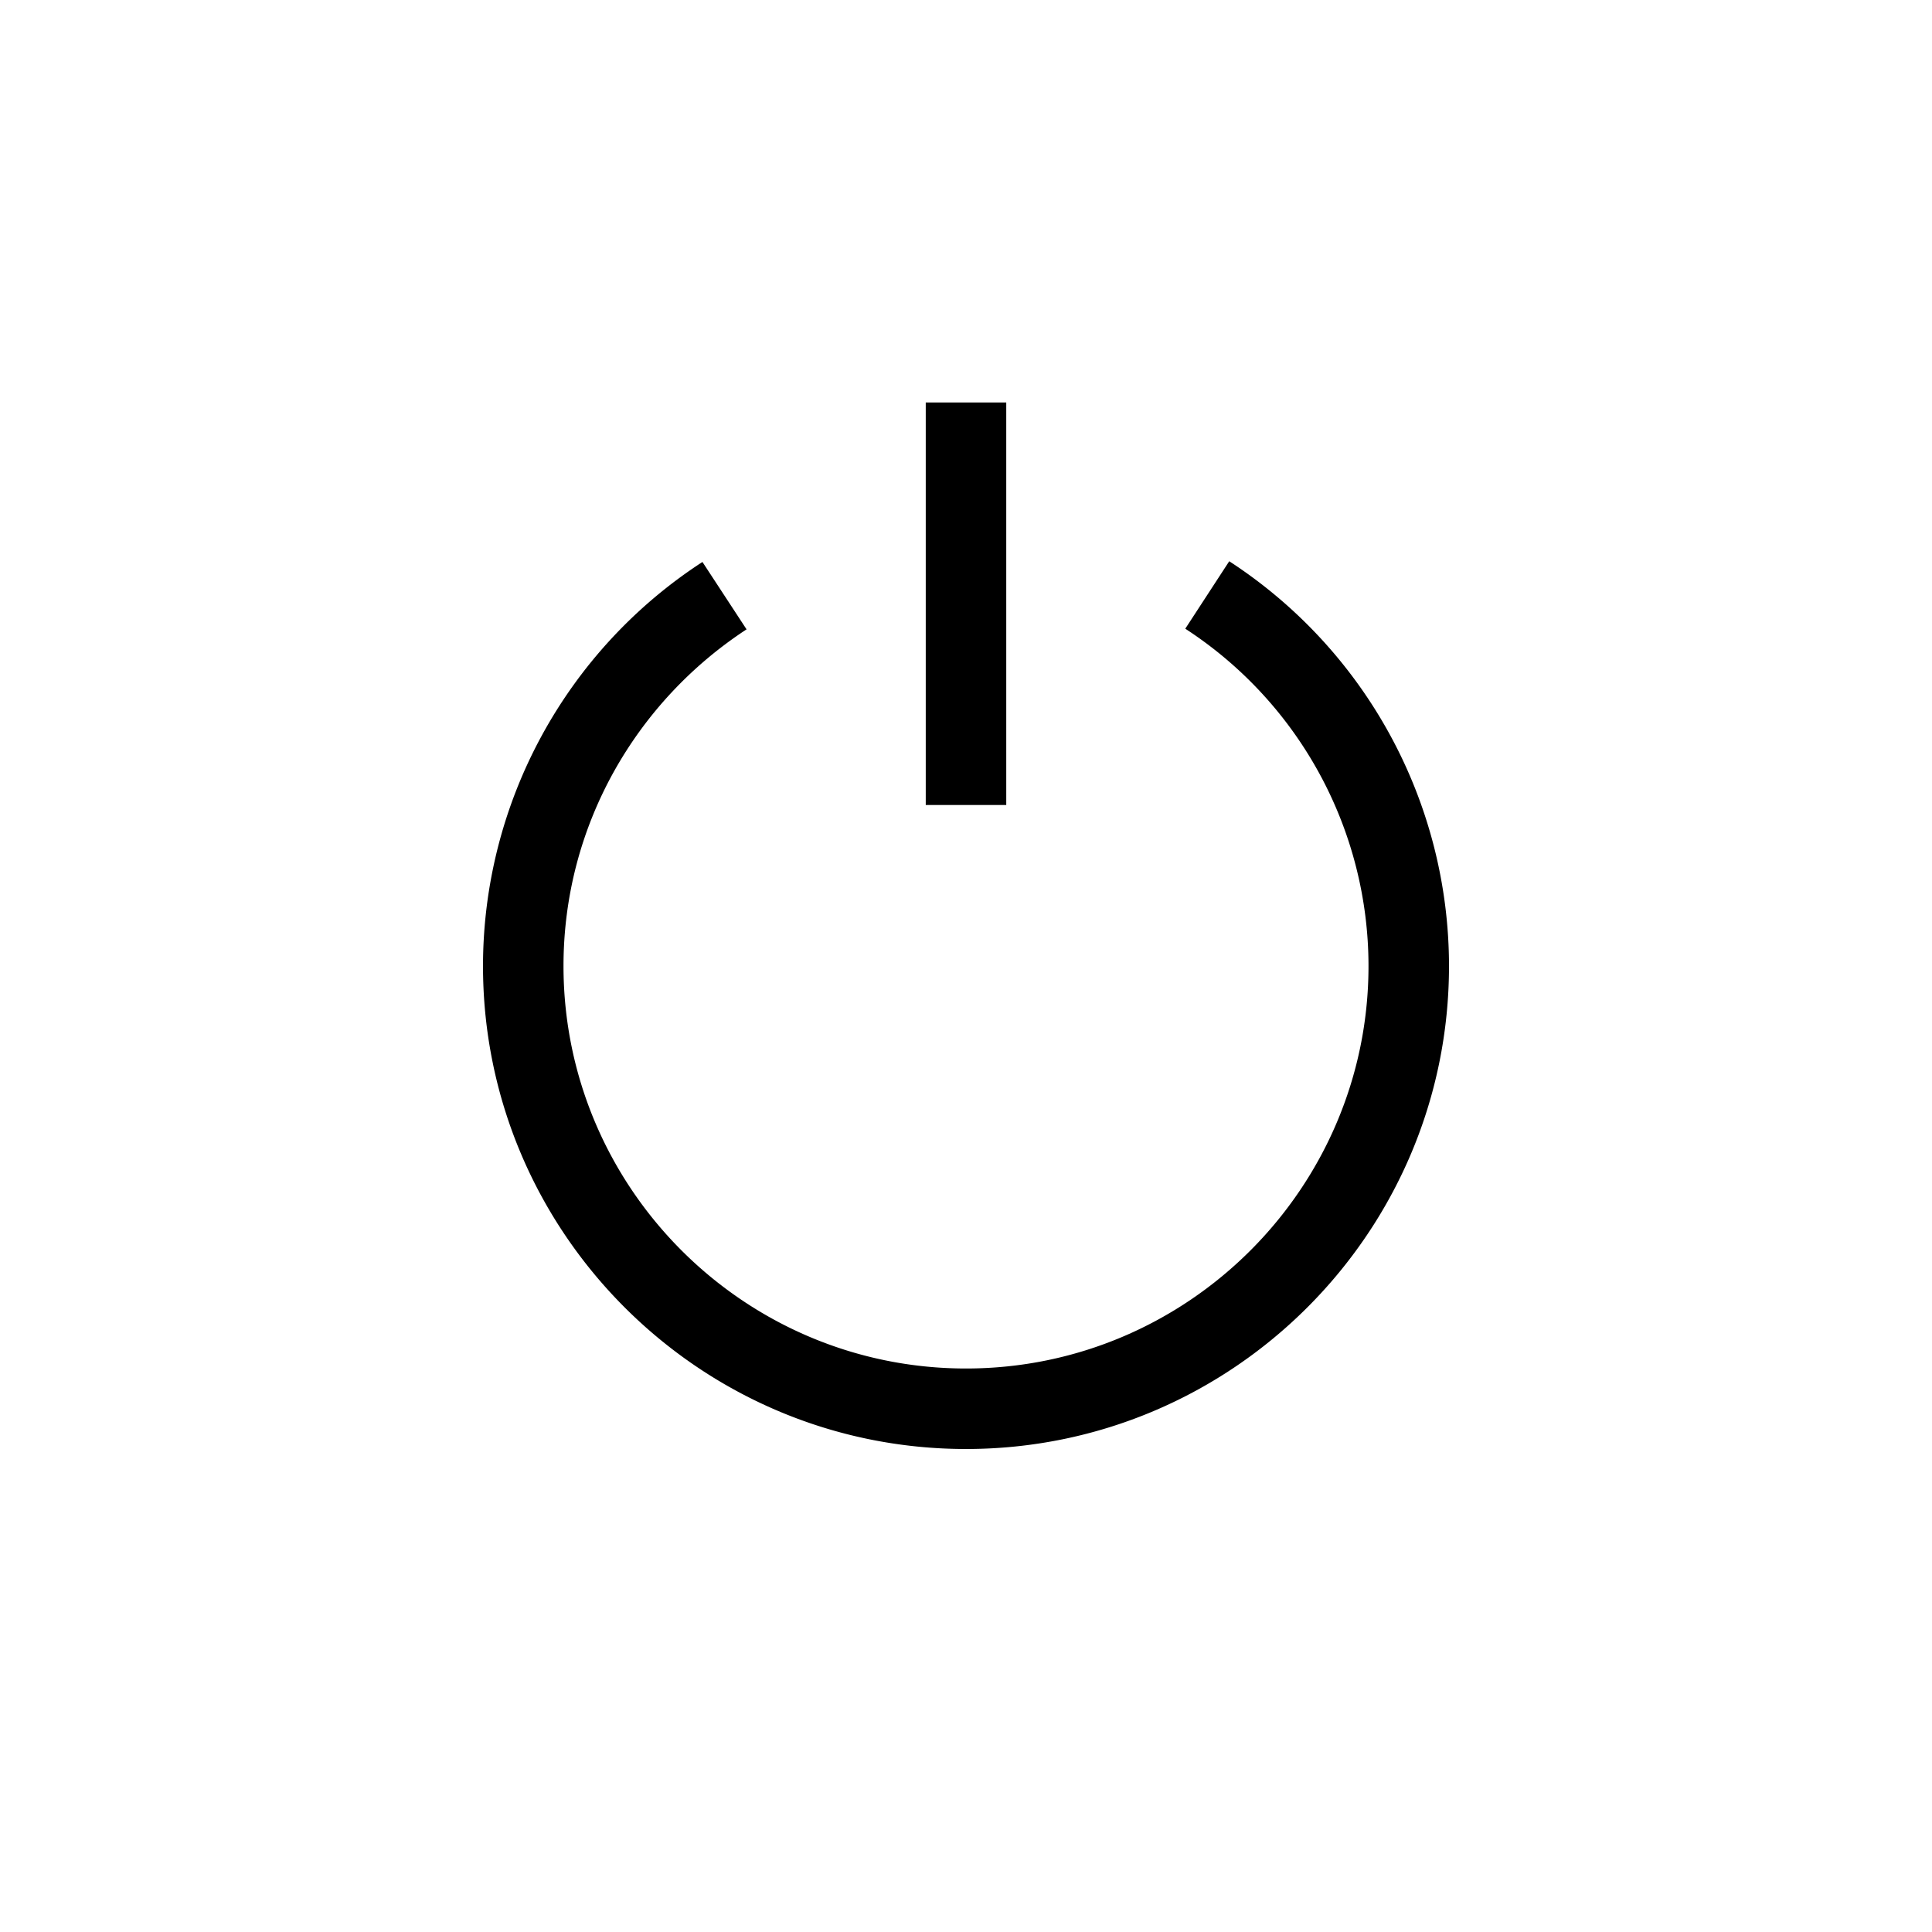 <svg xmlns="http://www.w3.org/2000/svg" width="24" height="24" fill="none" viewBox="0 0 24 24"><path fill="#000" fill-rule="evenodd" d="M11.5 5v5h1V5zm3.224 2.81A5 5 0 0 1 17 12c0 2.756-2.244 5-5 5s-5-2.244-5-5c0-1.748.905-3.286 2.274-4.182l-.548-.837A5.99 5.99 0 0 0 6 12c0 3.309 2.692 6 6 6s6-2.691 6-6a6 6 0 0 0-2.73-5.028z" clip-rule="evenodd"/></svg>